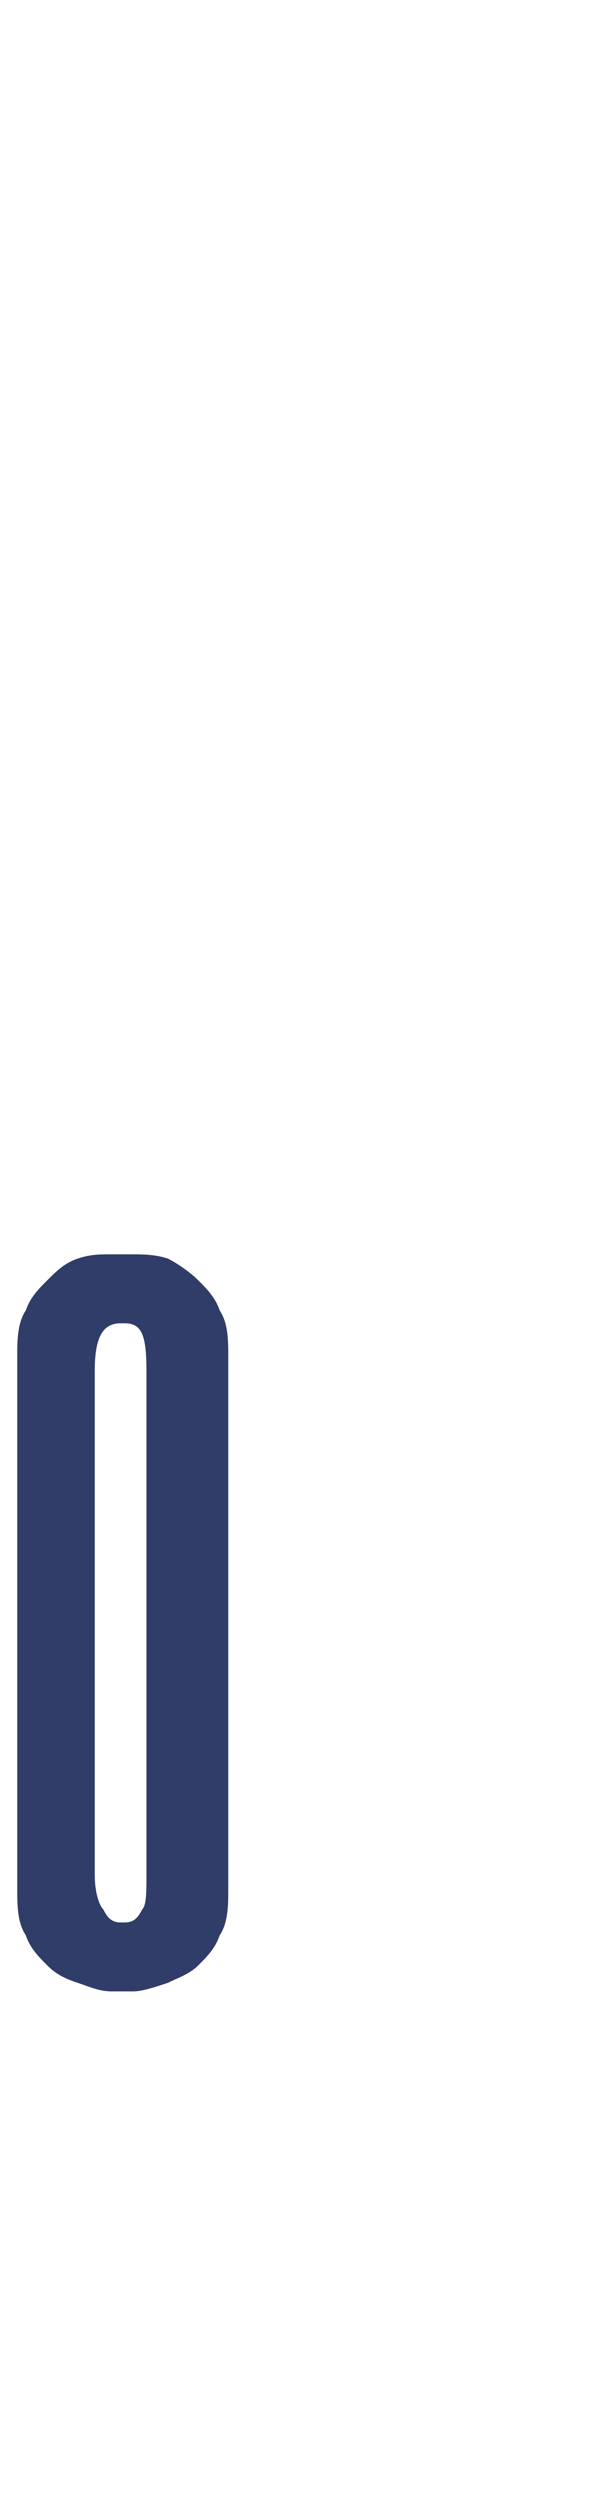<?xml version="1.0" standalone="no"?><!DOCTYPE svg PUBLIC "-//W3C//DTD SVG 1.1//EN" "http://www.w3.org/Graphics/SVG/1.1/DTD/svg11.dtd"><svg xmlns="http://www.w3.org/2000/svg" version="1.1" width="14px" height="58px" viewBox="0 -28 14 58" style="top:-28px"><desc>0</desc><defs/><g id="Polygon41729"><path d="m2.6 18.2c-.3 0-.5-.1-.8-.2c-.3-.1-.5-.2-.7-.4c-.2-.2-.4-.4-.5-.7c-.2-.3-.2-.7-.2-1.1V3.5c0-.4 0-.8.2-1.1c.1-.3.3-.5.5-.7c.2-.2.4-.4.7-.5c.3-.1.5-.1.8-.1h.5c.2 0 .5 0 .8.1c.2.1.5.3.7.5c.2.2.4.4.5.7c.2.3.2.7.2 1.1v12.3c0 .4 0 .8-.2 1.1c-.1.3-.3.5-.5.7c-.2.2-.5.3-.7.4c-.3.1-.6.2-.8.2h-.5zm.2-15.5c-.4 0-.6.3-.6 1.1v11.7c0 .4.1.7.2.8c.1.2.2.3.4.3h.1c.2 0 .3-.1.4-.3c.1-.1.1-.4.1-.8V3.8c0-.8-.1-1.1-.5-1.1h-.1z" stroke="none" fill="#303d69"/></g></svg>